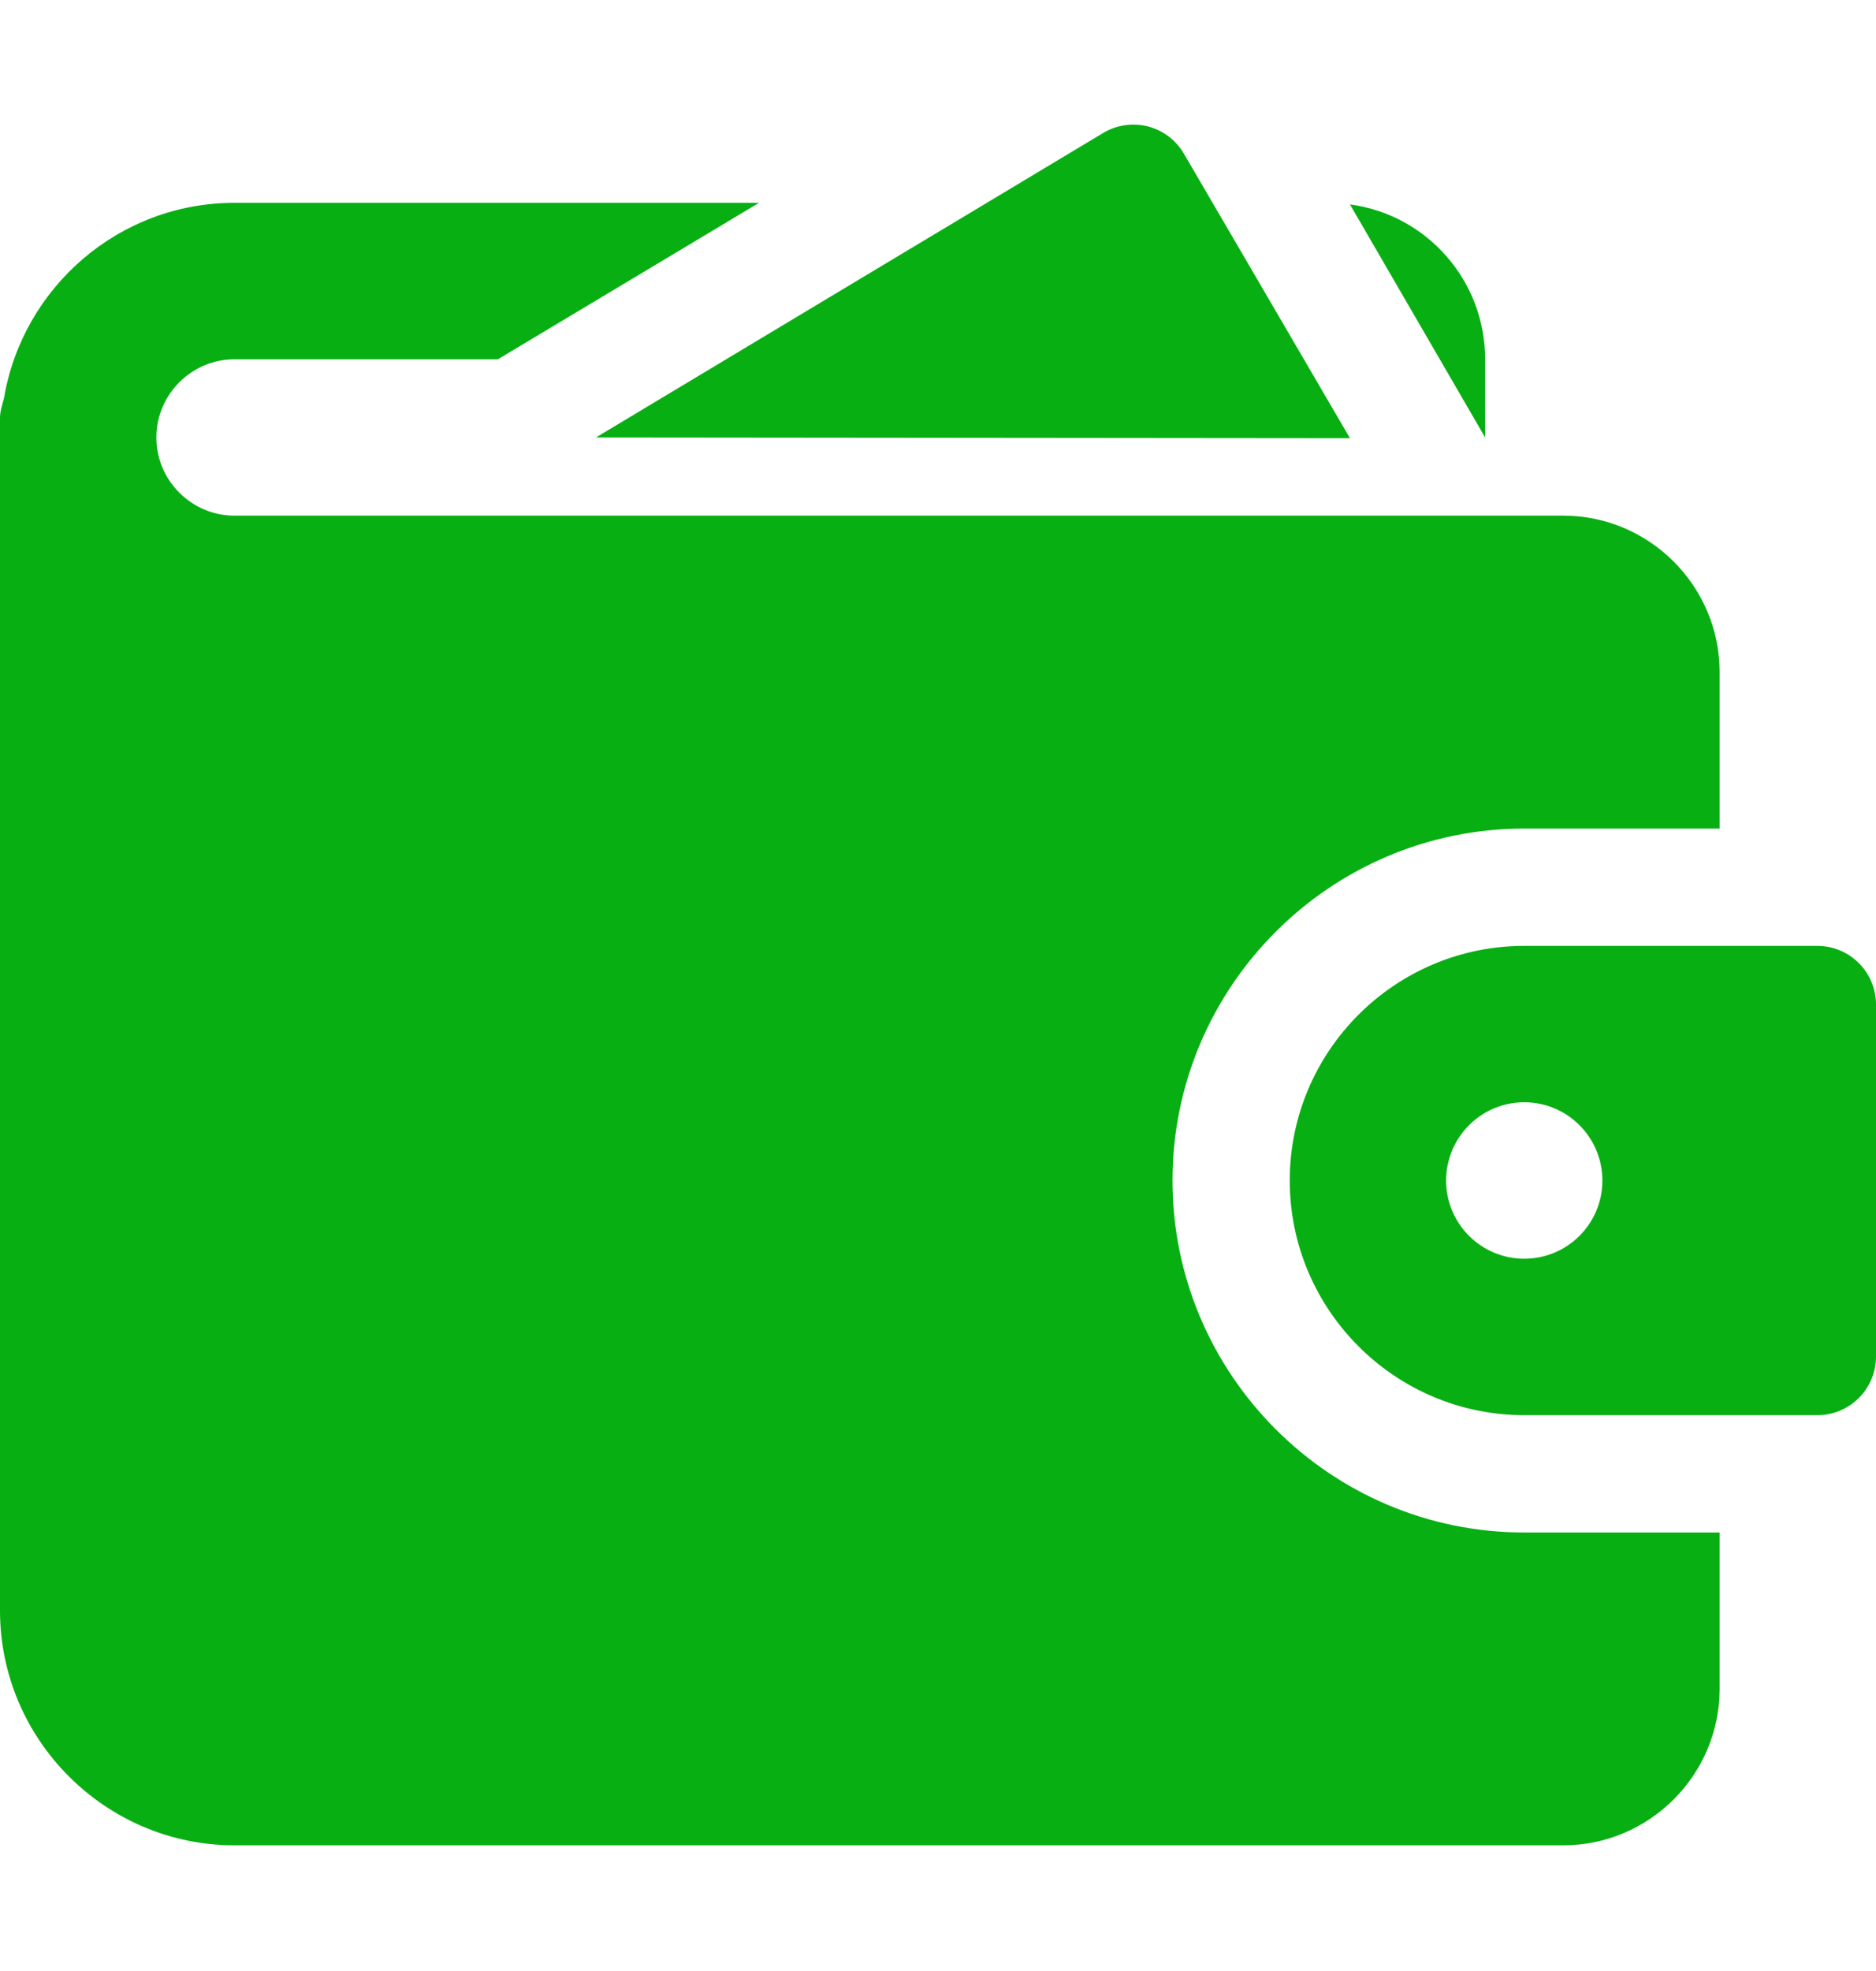 <svg width="20" height="21" viewBox="0 0 20 21" fill="none" xmlns="http://www.w3.org/2000/svg">
<g clip-path="url(#clip0_2_3035)">
<path d="M14.392 4.669L12.622 1.638C12.538 1.494 12.4 1.389 12.238 1.347C12.077 1.307 11.905 1.33 11.762 1.416L6.353 4.661L14.392 4.669Z" fill="#08AF13"/>
<path d="M2.5 5.494C2.042 5.494 1.667 5.119 1.667 4.661C1.667 4.203 2.042 3.828 2.5 3.828H5.308L8.092 2.161H2.5C1.267 2.161 0.242 3.061 0.042 4.244C0.025 4.311 0 4.378 0 4.453V17.161C0 18.536 1.125 19.661 2.5 19.661H16.667C17.583 19.661 18.333 18.911 18.333 17.994V16.328H16.25C14.183 16.328 12.5 14.644 12.5 12.578C12.5 10.511 14.183 8.828 16.25 8.828H18.333V7.161C18.333 6.244 17.583 5.494 16.667 5.494H2.5ZM15.833 3.828C15.833 2.986 15.208 2.286 14.392 2.178L15.833 4.661V3.828Z" fill="#08AF13"/>
<path d="M19.375 10.078H16.25C14.872 10.078 13.75 11.199 13.75 12.578C13.75 13.956 14.872 15.078 16.25 15.078H19.375C19.72 15.078 20 14.798 20 14.453V10.703C20 10.358 19.72 10.078 19.375 10.078ZM16.25 13.411C15.79 13.411 15.417 13.038 15.417 12.578C15.417 12.118 15.79 11.744 16.25 11.744C16.71 11.744 17.083 12.118 17.083 12.578C17.083 13.038 16.71 13.411 16.25 13.411Z" fill="#08AF13"/>
</g>
<defs>
<clipPath id="clip0_2_3035">
<rect width="20" height="20" fill="white" transform="translate(0 0.494)"/>
</clipPath>
</defs>
</svg>
